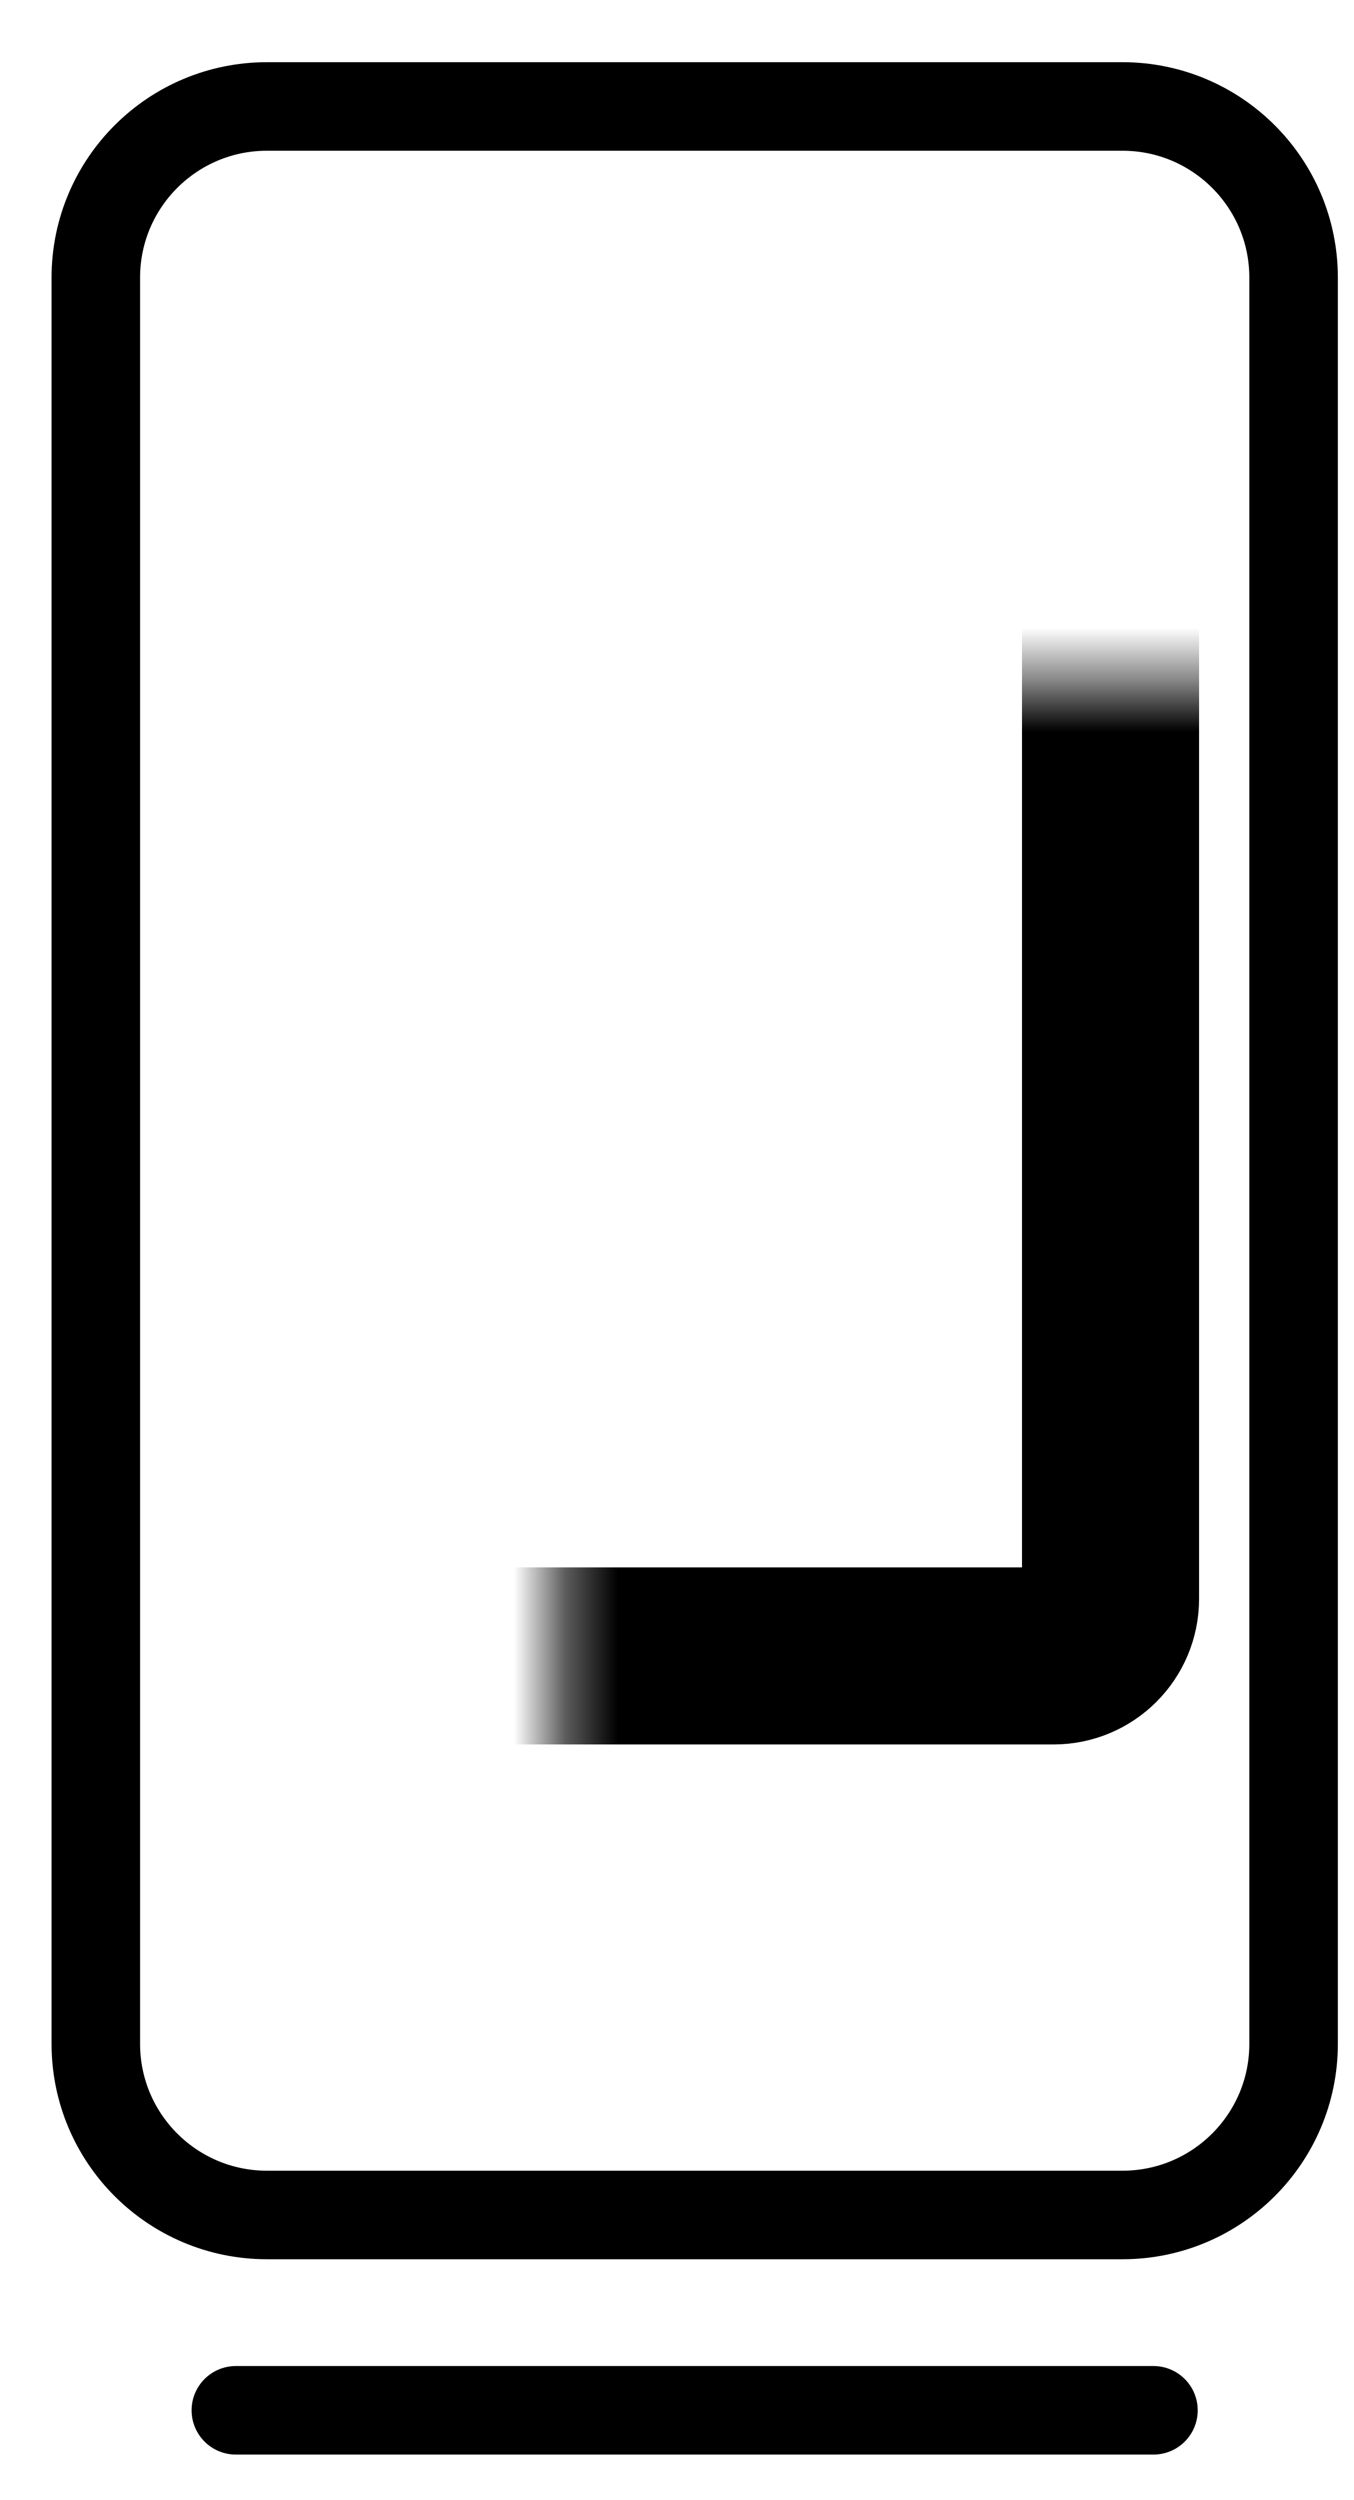 <?xml version="1.0" encoding="UTF-8"?>
<svg xmlns="http://www.w3.org/2000/svg" width="26" height="48" viewBox="0 0 26 48" fill="none">
  <g id="icon-device" clip-path="url(#clip0_3137_13964)">
    <g id="Group 2145">
      <path id="Rectangle 652" d="M1.84 5.33C1.84 3.515 3.311 2.044 5.126 2.044H21.554C23.369 2.044 24.84 3.515 24.84 5.33V39.238C24.84 41.053 23.369 42.524 21.554 42.524H5.126C3.311 42.524 1.84 41.053 1.84 39.238V5.33Z" stroke="black" stroke-width="1.7"></path>
      <g id="Rectangle 653">
        <mask id="path-2-inside-1_3137_13964" fill="white">
          <rect x="5.356" y="6.536" width="15.969" height="25.255" rx="1.095"></rect>
        </mask>
        <rect x="5.356" y="6.536" width="15.969" height="25.255" rx="1.095" stroke="black" stroke-width="3.4" stroke-linejoin="round" mask="url(#path-2-inside-1_3137_13964)"></rect>
      </g>
      <line id="Line 250" x1="4.529" y1="46.274" x2="22.149" y2="46.274" stroke="black" stroke-width="1.7" stroke-linecap="round"></line>
    </g>
  </g>
  <defs>
    <clipPath id="clip0_3137_13964">
      <rect width="26" height="47" fill="white" transform="translate(0 0.164)"></rect>
    </clipPath>
  </defs>
</svg>
